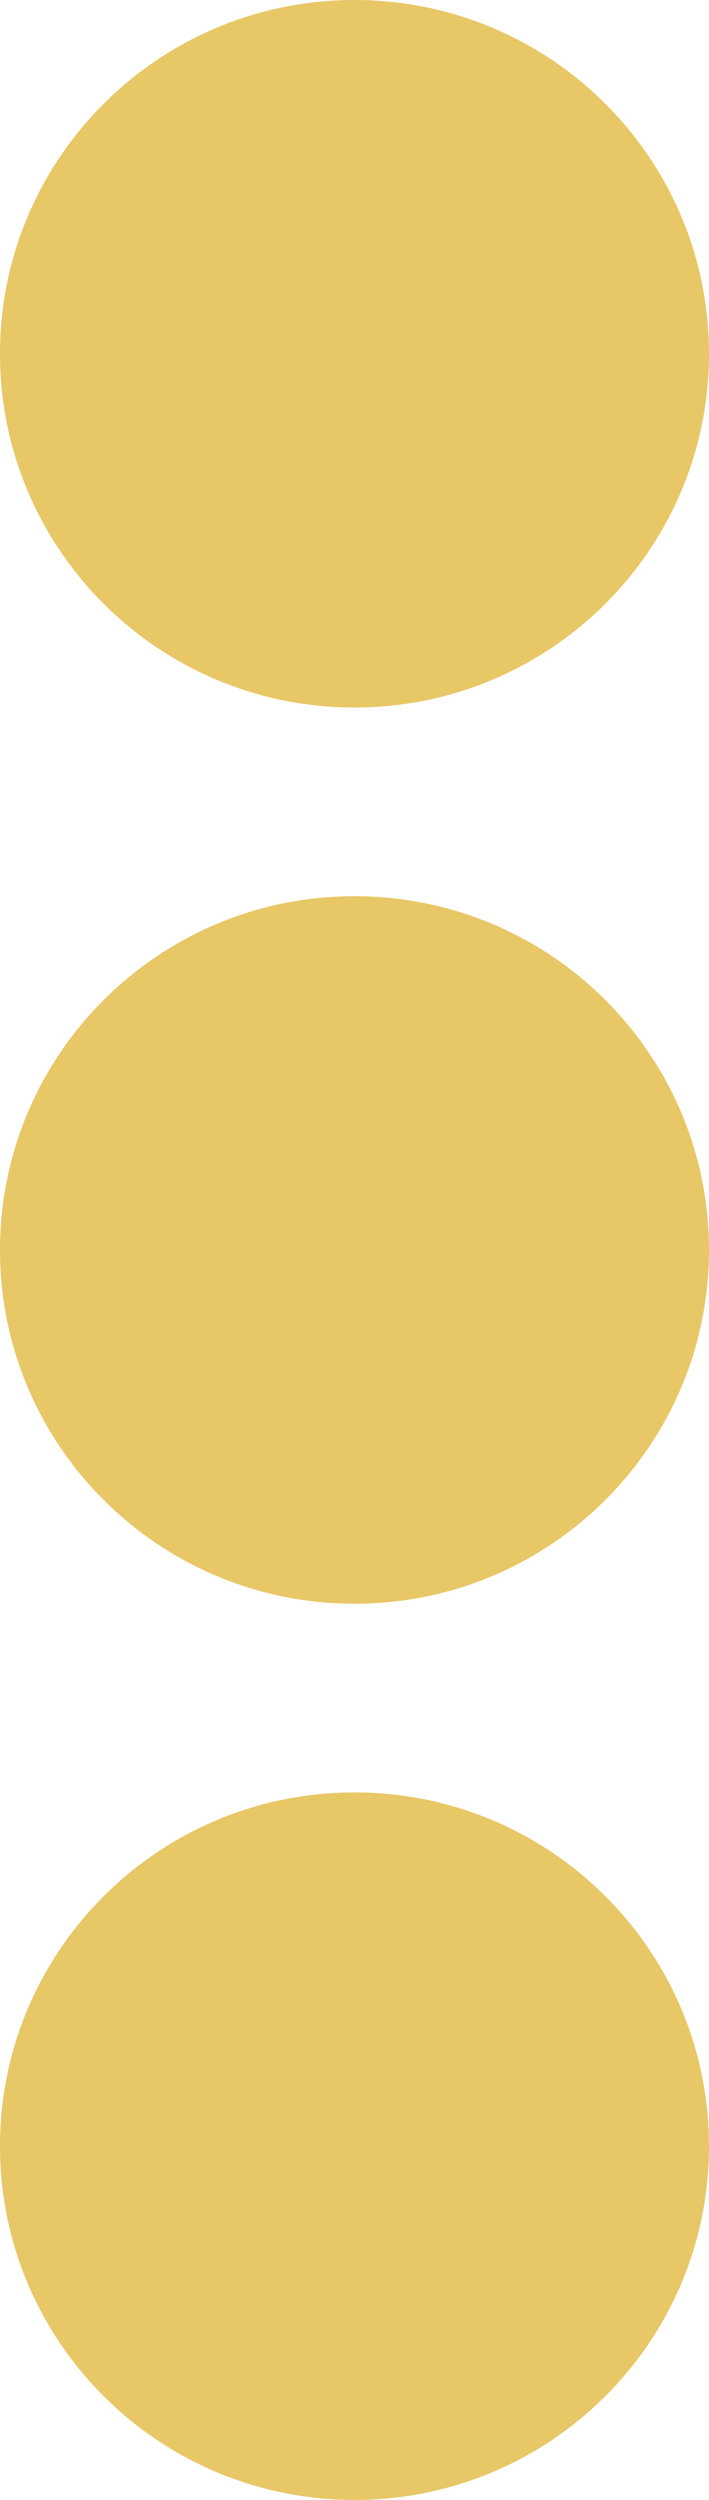 <svg width="142" height="500" viewBox="0 0 142 500" fill="none" xmlns="http://www.w3.org/2000/svg">
<path d="M142 70.755C142 109.831 110.212 141.509 71 141.509C31.788 141.509 0 109.831 0 70.755C0 31.678 31.788 0 71 0C110.212 0 142 31.678 142 70.755Z" fill="#E8C767"/>
<path d="M142 250C142 289.077 110.212 320.755 71 320.755C31.788 320.755 0 289.077 0 250C0 210.923 31.788 179.245 71 179.245C110.212 179.245 142 210.923 142 250Z" fill="#E8C767"/>
<path d="M142 429.245C142 468.322 110.212 500 71 500C31.788 500 0 468.322 0 429.245C0 390.169 31.788 358.491 71 358.491C110.212 358.491 142 390.169 142 429.245Z" fill="#E8C767"/>
</svg>
